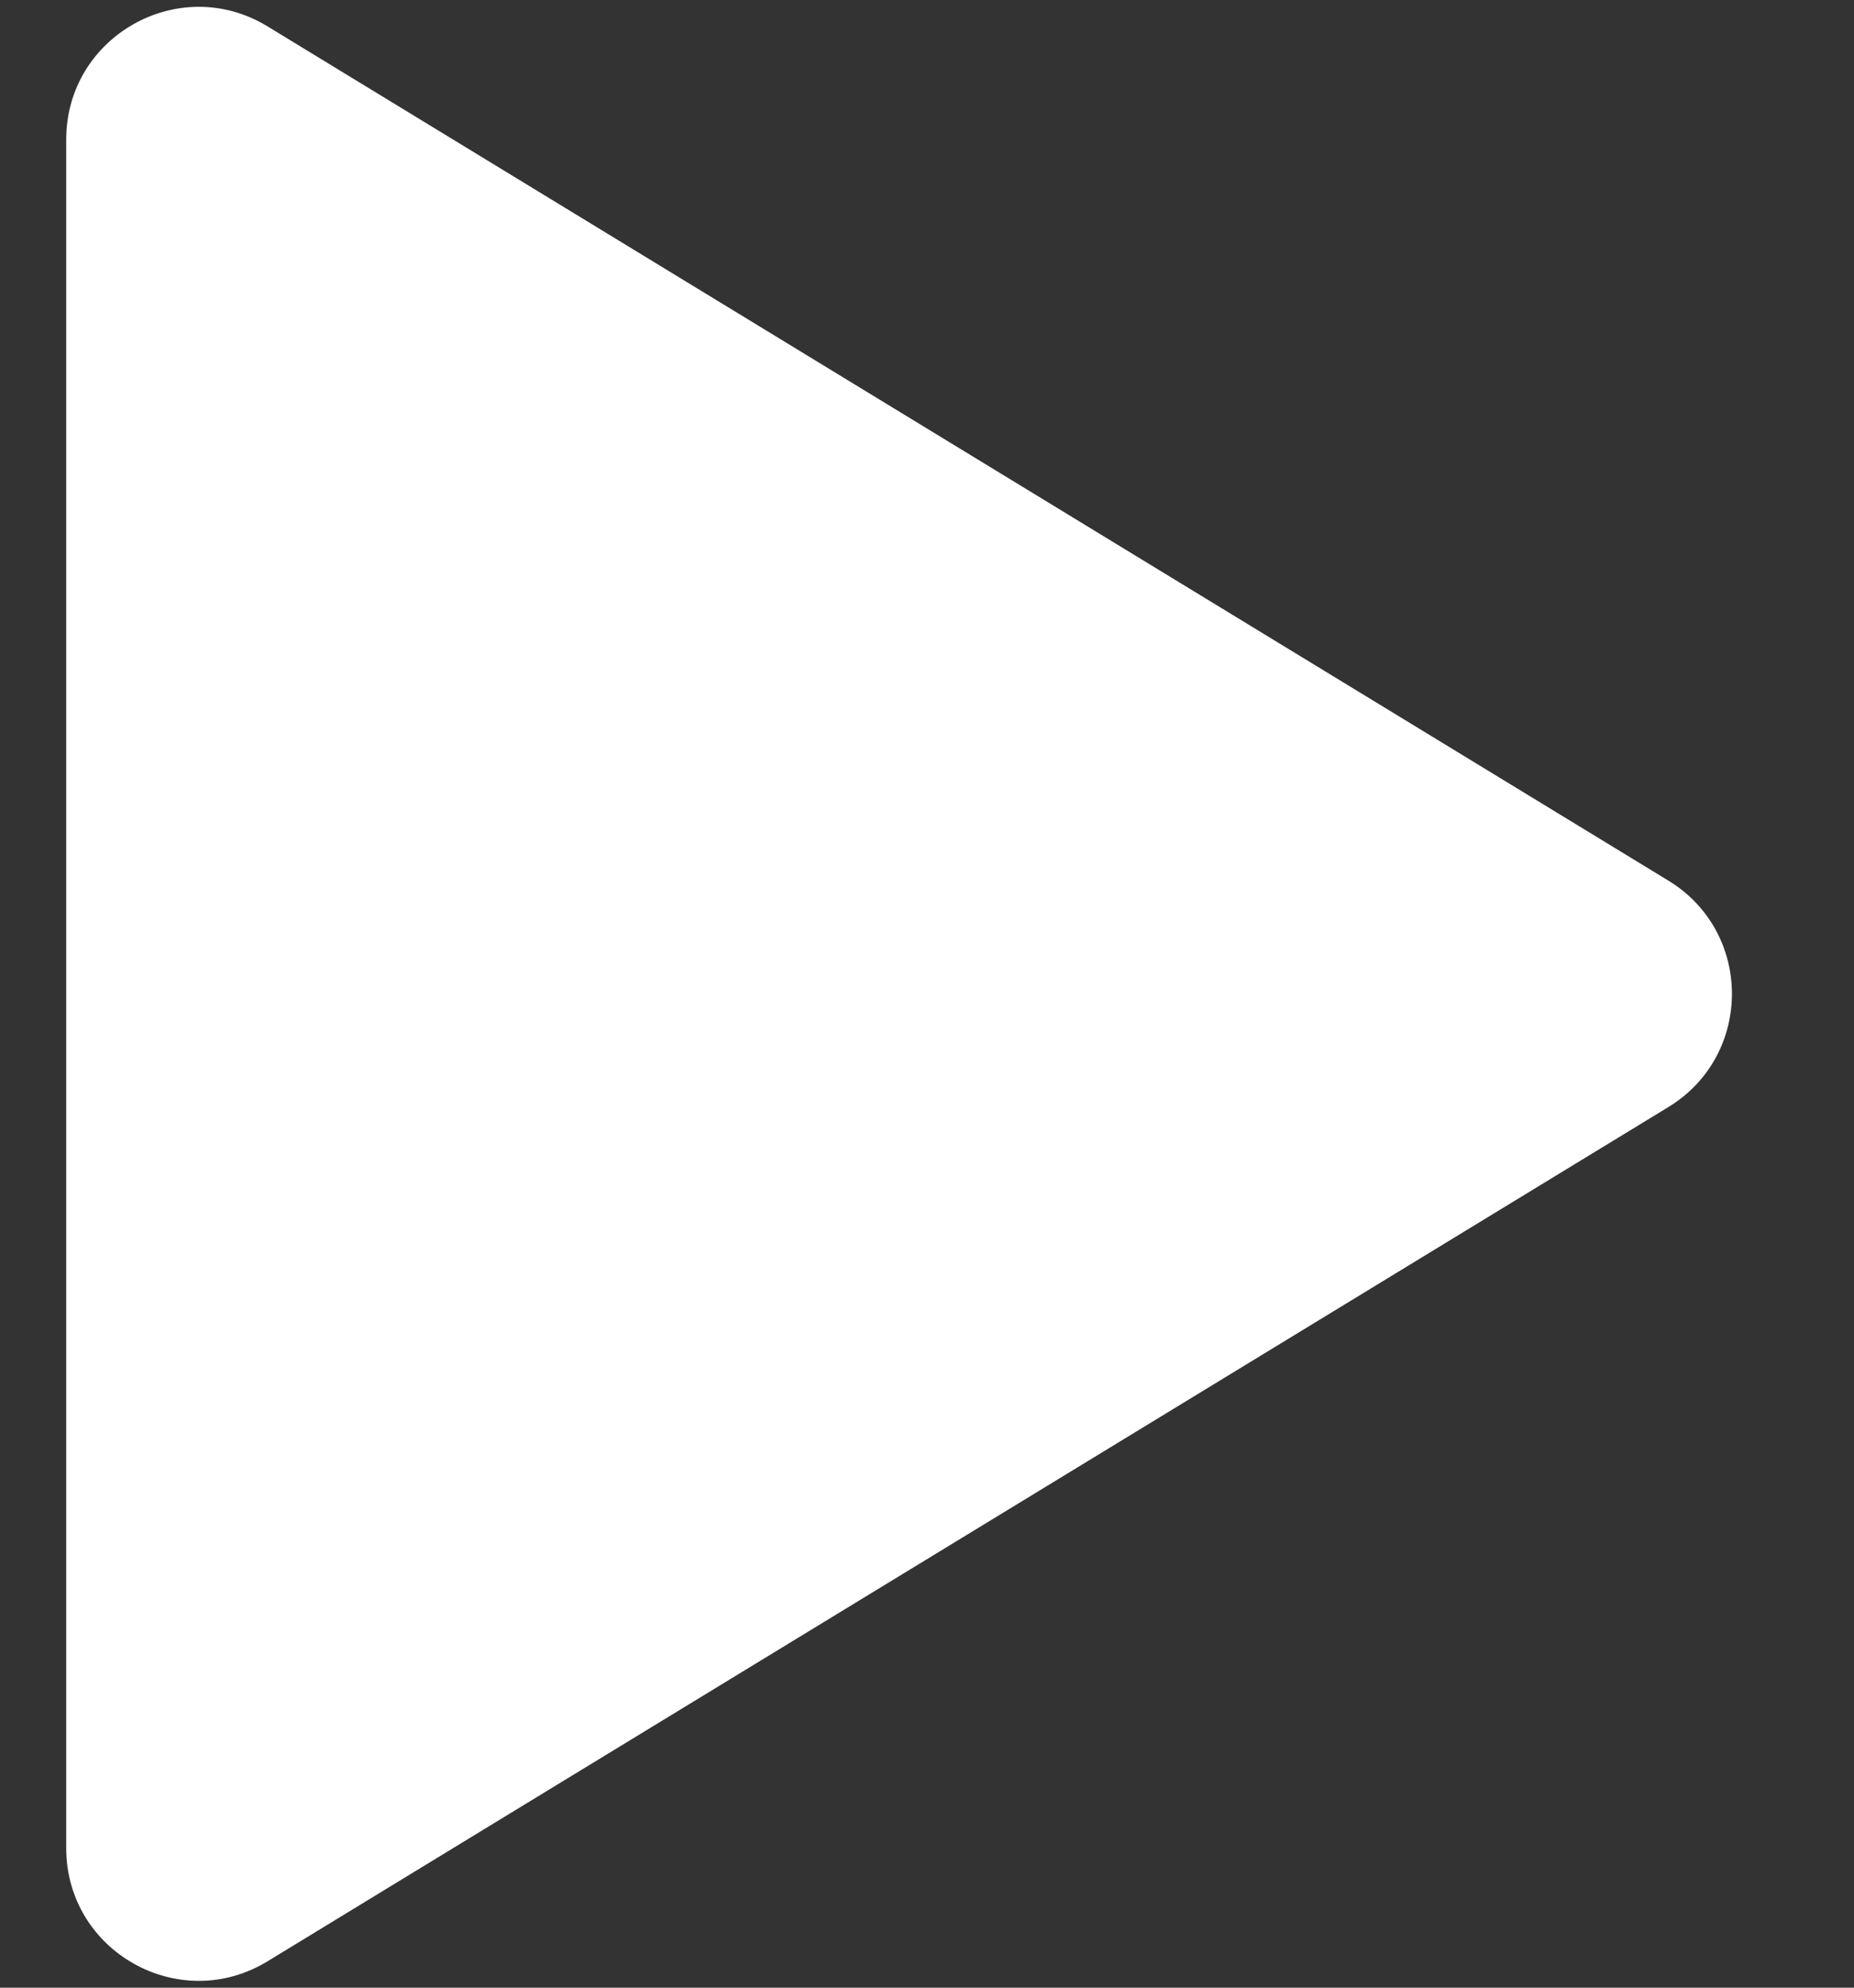 <svg width="14" height="15" viewBox="0 0 14 15" fill="none" xmlns="http://www.w3.org/2000/svg">
<rect x="0" y="0" width="14" height="15" fill="#333333" stroke="none"/>
<path d="M12.599 6.646C13.238 7.036 13.238 7.964 12.599 8.354L2.02 14.801C1.354 15.207 0.5 14.727 0.5 13.947L0.5 1.053C0.5 0.273 1.354 -0.207 2.02 0.199L12.599 6.646Z" fill="white"/>
</svg>
